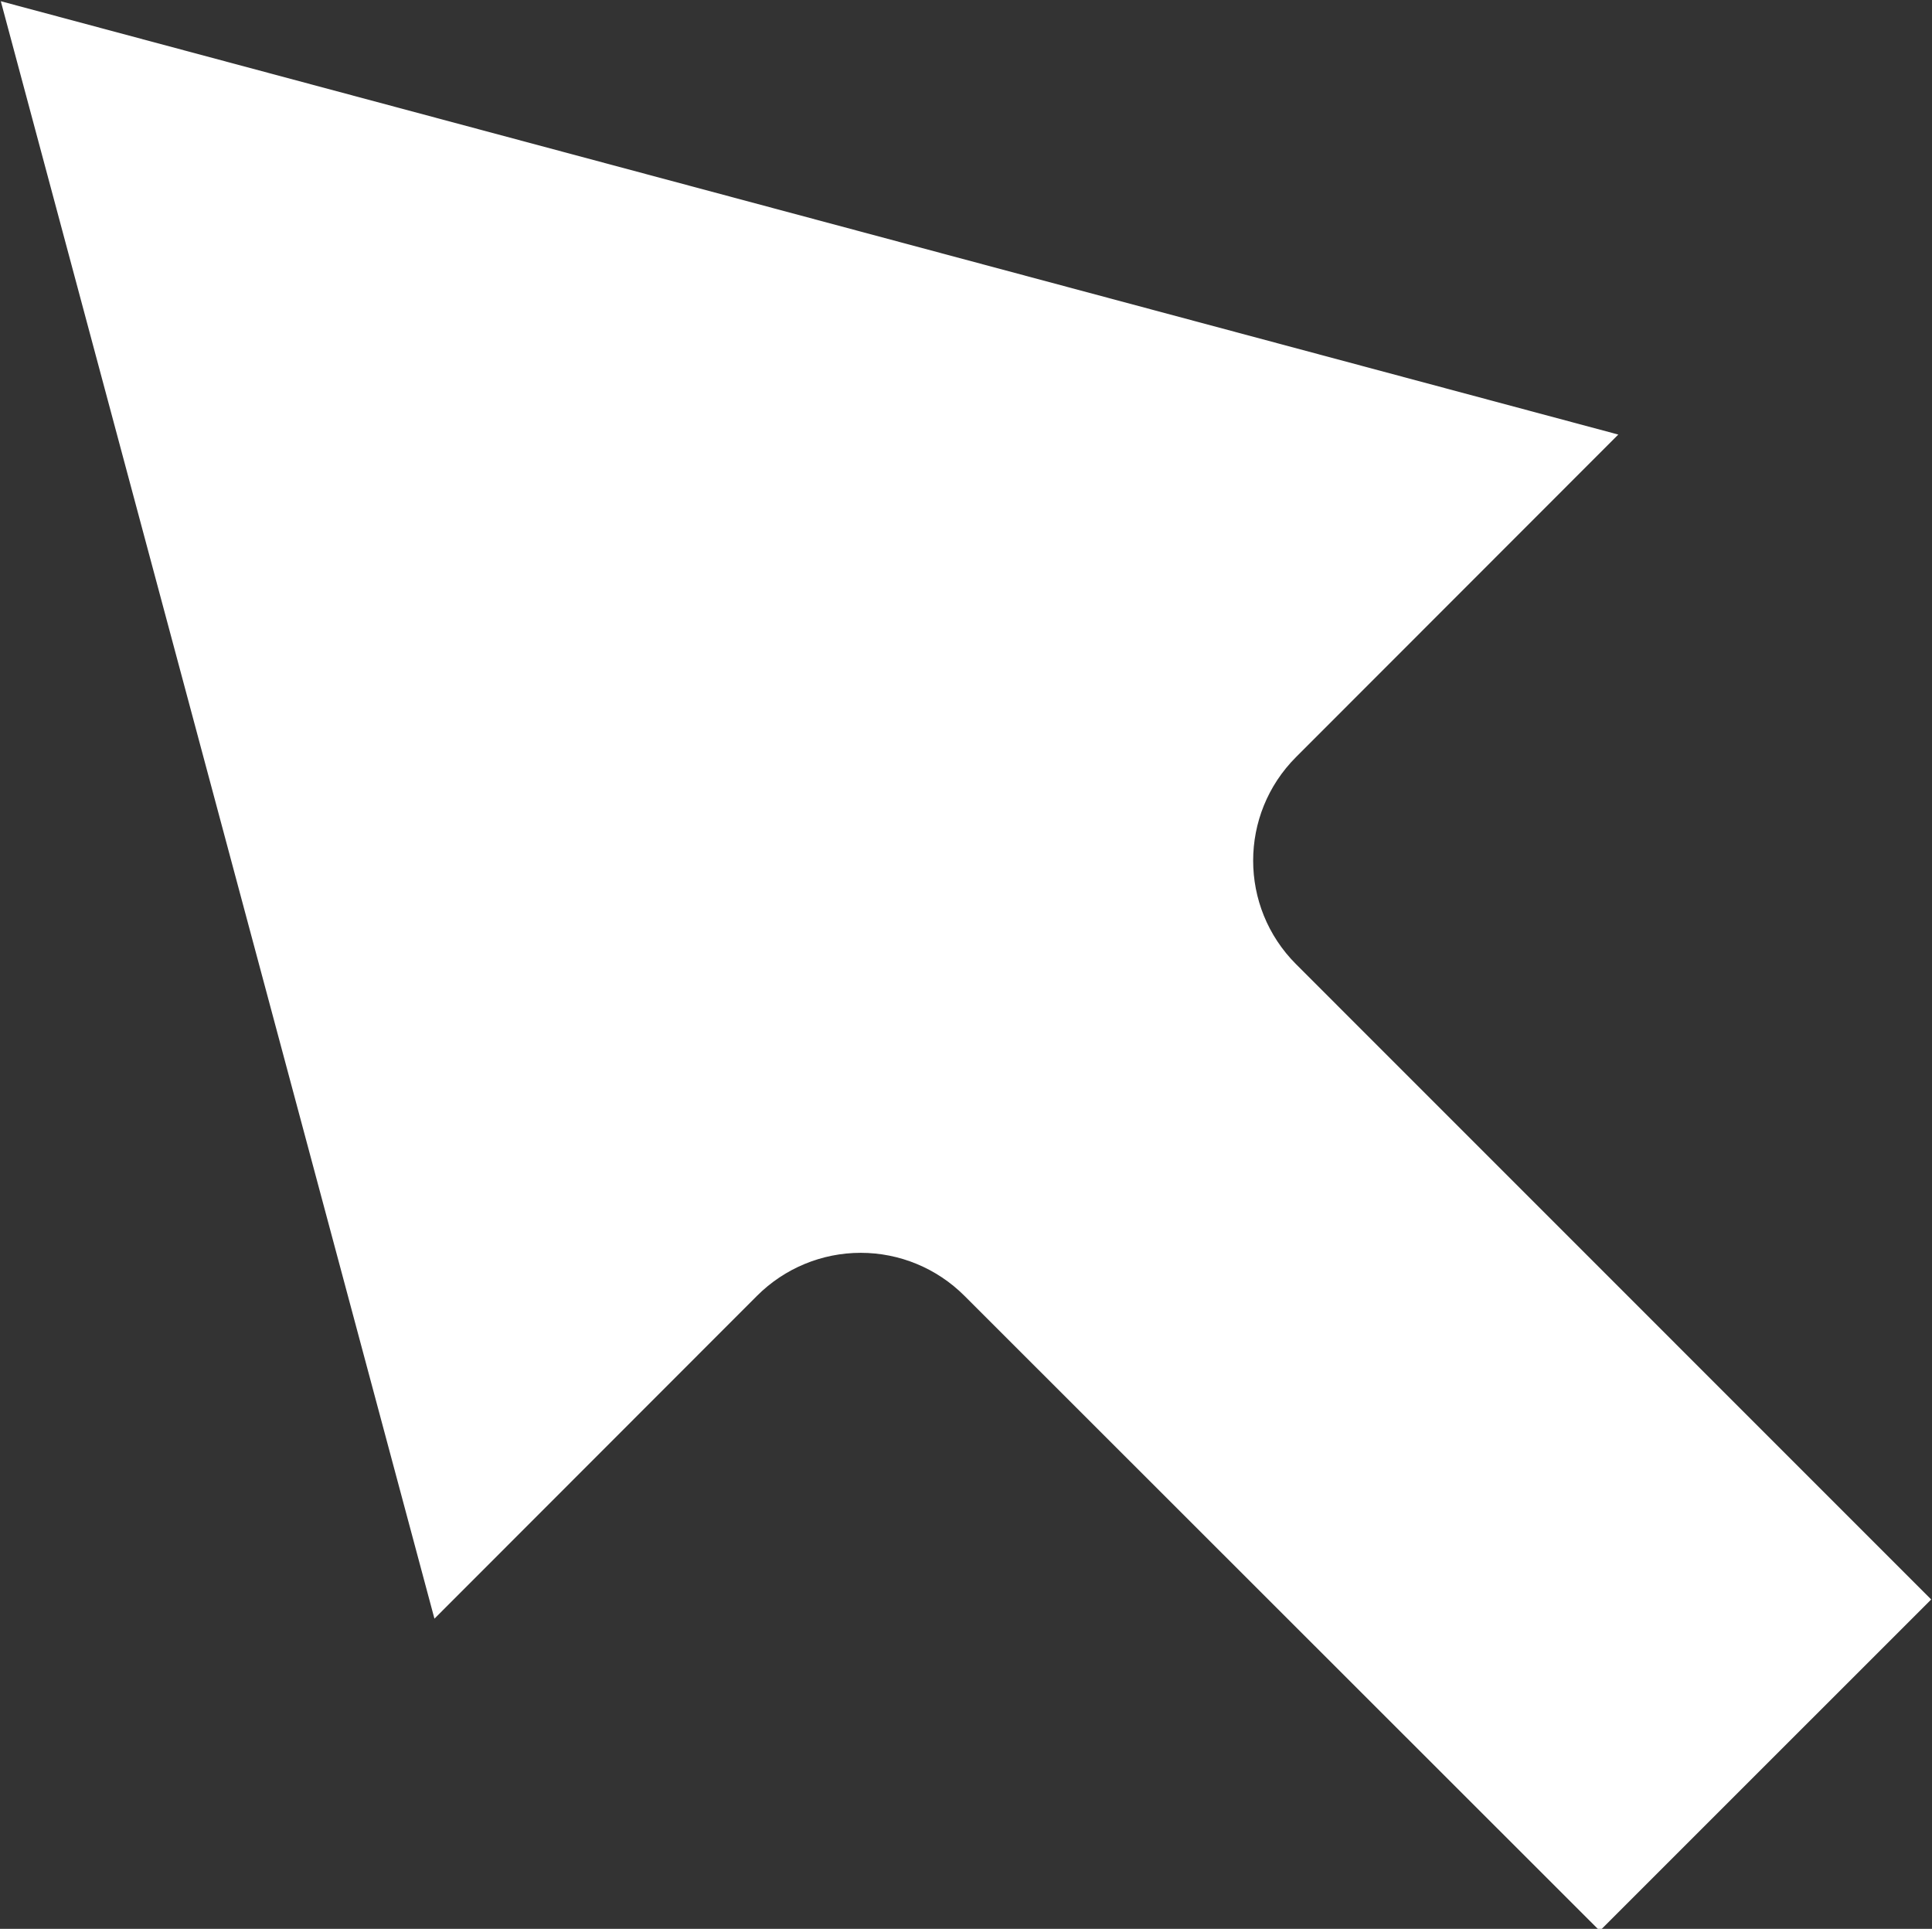 <?xml version="1.0" encoding="UTF-8" standalone="no"?><svg xmlns="http://www.w3.org/2000/svg" xmlns:xlink="http://www.w3.org/1999/xlink" fill="#ffffff" height="59.7" preserveAspectRatio="xMidYMid meet" version="1" viewBox="34.1 34.1 59.8 59.7" width="59.8" zoomAndPan="magnify"><rect x="34.1" y="34.1" width="59.8" height="59.7" fill="#333333" stroke="none"/><g id="change1_1"><path d="M74.217,57.53l9.973-9.98L34.125,34.138l13.422,50.061l9.984-9.992c0.852-0.852,2.006-1.331,3.211-1.331 c1.201,0,2.355,0.477,3.207,1.328l19.668,19.657l10.258-10.256L74.217,63.944C72.445,62.173,72.445,59.302,74.217,57.53z"/></g></svg>